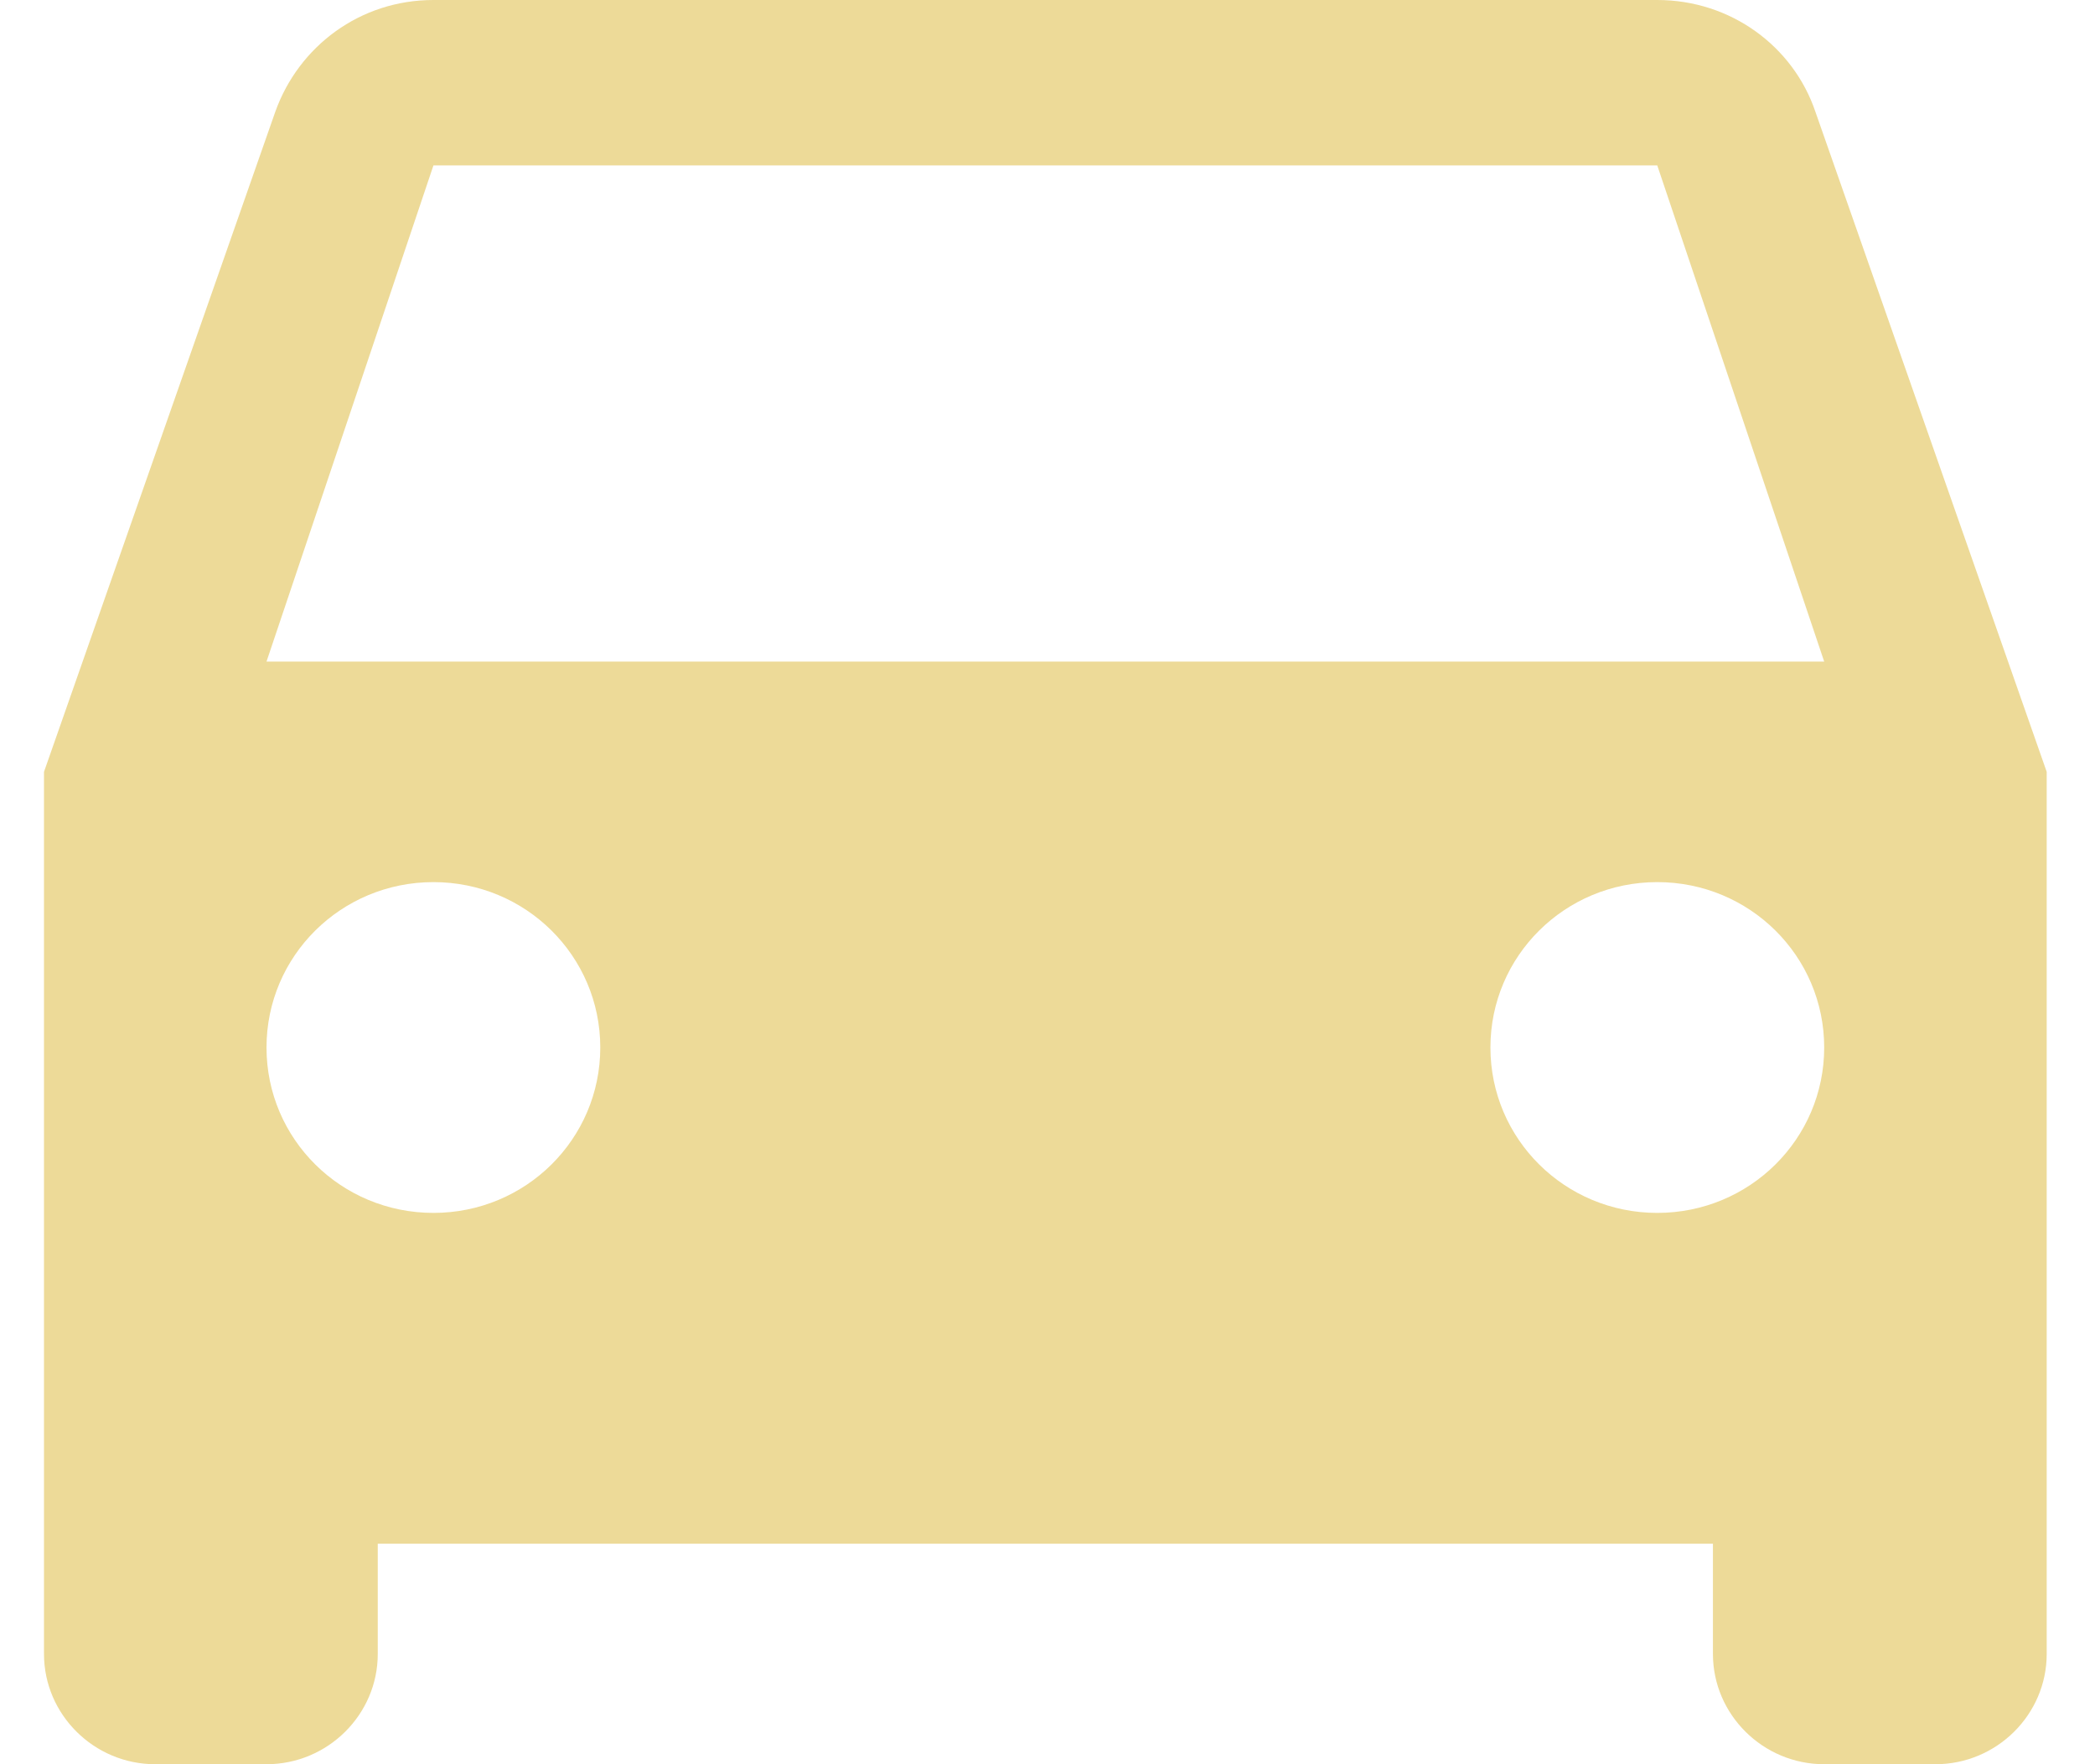 <svg width="19" height="16" viewBox="0 0 19 16" fill="none" xmlns="http://www.w3.org/2000/svg">
<path d="M16.463 1.01C16.262 0.42 15.697 0 15.03 0H3.931C3.265 0 2.71 0.42 2.498 1.01L0.399 7V15C0.399 15.55 0.853 16 1.408 16H2.417C2.972 16 3.426 15.55 3.426 15V14H15.535V15C15.535 15.55 15.989 16 16.544 16H17.553C18.108 16 18.562 15.55 18.562 15V7L16.463 1.01ZM3.931 11C3.093 11 2.417 10.33 2.417 9.5C2.417 8.67 3.093 8 3.931 8C4.768 8 5.444 8.67 5.444 9.5C5.444 10.33 4.768 11 3.931 11ZM15.03 11C14.193 11 13.517 10.33 13.517 9.5C13.517 8.67 14.193 8 15.03 8C15.868 8 16.544 8.67 16.544 9.5C16.544 10.33 15.868 11 15.03 11ZM2.417 6L3.931 1.5H15.03L16.544 6H2.417Z" fill="#EDDA98"/>
</svg>
